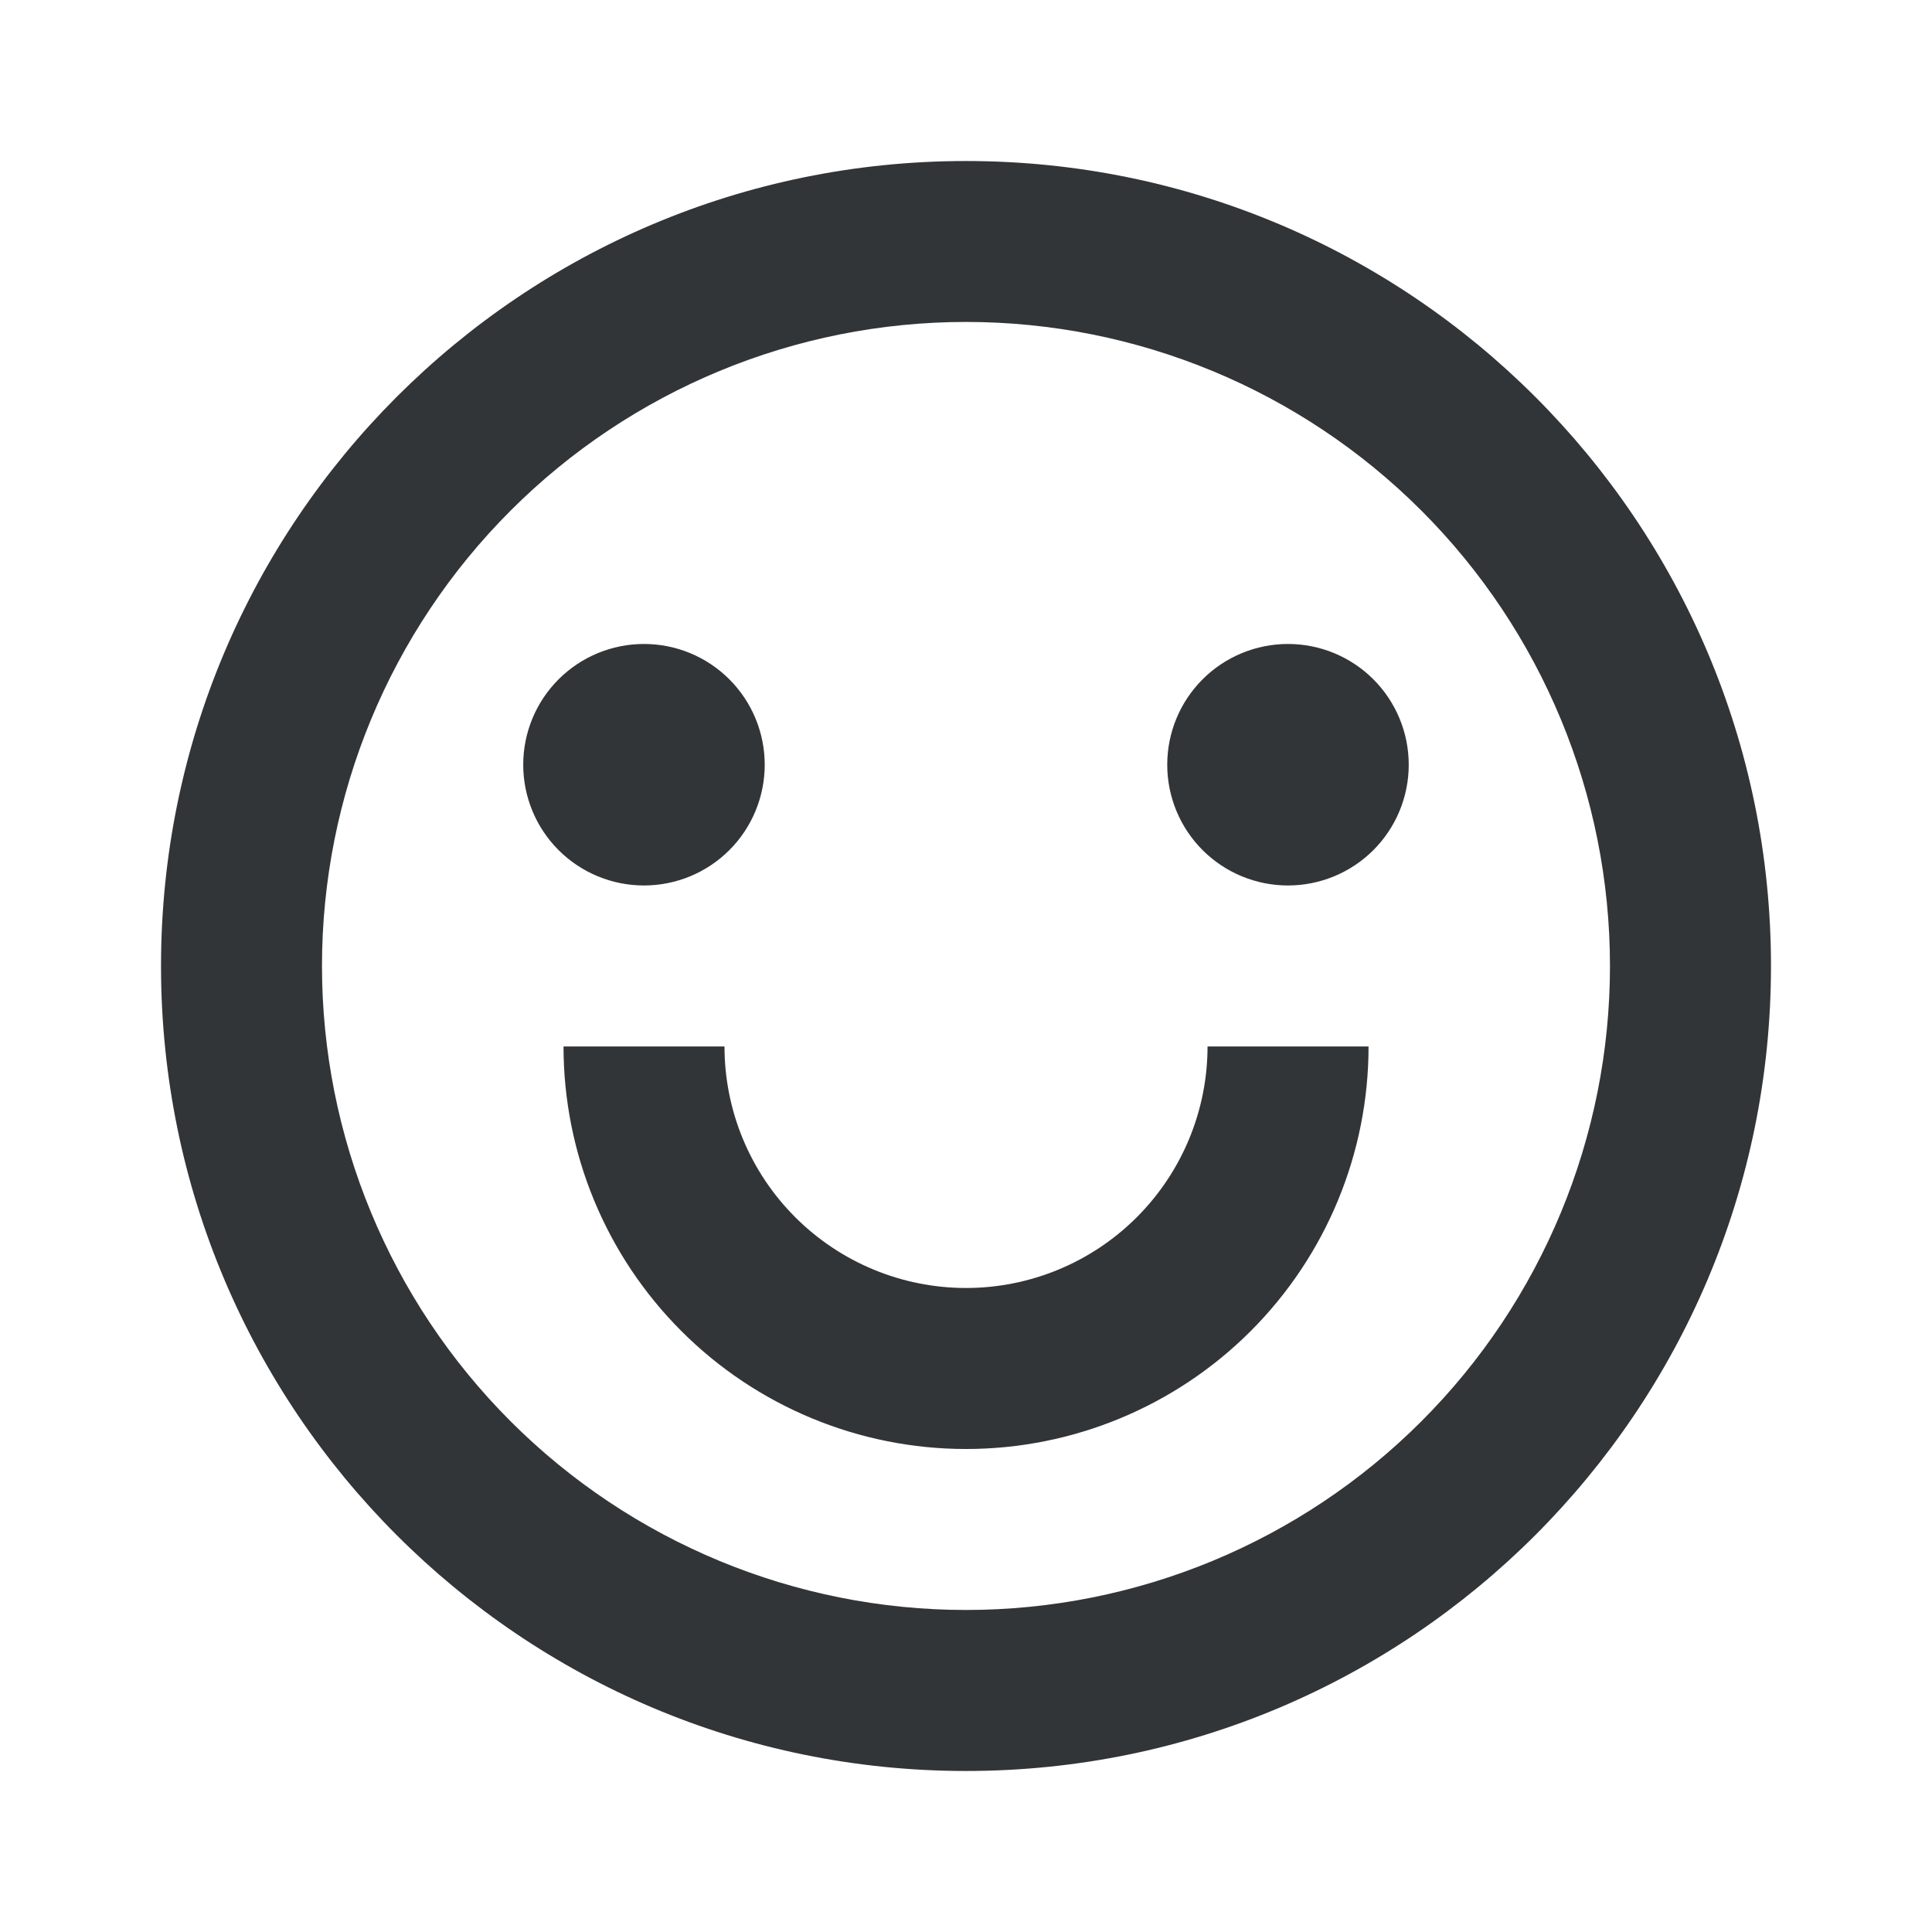 <svg fill="none" height="50" viewBox="0 0 50 50" width="50" xmlns="http://www.w3.org/2000/svg"><path d="m25 45.833c-11.506 0-20.833-9.327-20.833-20.833 0-11.506 9.327-20.833 20.833-20.833 11.506 0 20.833 9.327 20.833 20.833 0 11.506-9.327 20.833-20.833 20.833zm0-4.167c4.42 0 8.659-1.756 11.785-4.882 3.126-3.126 4.881-7.365 4.881-11.785s-1.756-8.659-4.881-11.785c-3.126-3.126-7.365-4.882-11.785-4.882-4.42 0-8.659 1.756-11.785 4.882s-4.882 7.365-4.882 11.785 1.756 8.659 4.882 11.785 7.365 4.882 11.785 4.882zm-10.417-14.583h4.167c0 1.658.658 3.247 1.831 4.419s2.762 1.831 4.419 1.831 3.247-.658 4.42-1.831 1.831-2.762 1.831-4.419h4.167c0 2.763-1.097 5.412-3.051 7.366s-4.603 3.051-7.366 3.051c-2.763 0-5.412-1.097-7.366-3.051s-3.051-4.603-3.051-7.366zm2.083-4.167c-.829 0-1.624-.329-2.21-.915-.586-.586-.915-1.381-.915-2.21s.329-1.624.915-2.21c.586-.586 1.381-.915 2.21-.915s1.624.329 2.21.915c.586.586.915 1.381.915 2.21s-.329 1.624-.915 2.21c-.586.586-1.381.915-2.21.915zm16.667 0c-.829 0-1.624-.329-2.21-.915-.586-.586-.915-1.381-.915-2.21s.329-1.624.915-2.21c.586-.586 1.381-.915 2.21-.915s1.624.329 2.21.915c.586.586.915 1.381.915 2.21s-.329 1.624-.915 2.21c-.586.586-1.381.915-2.21.915z" fill="#323537"/></svg>